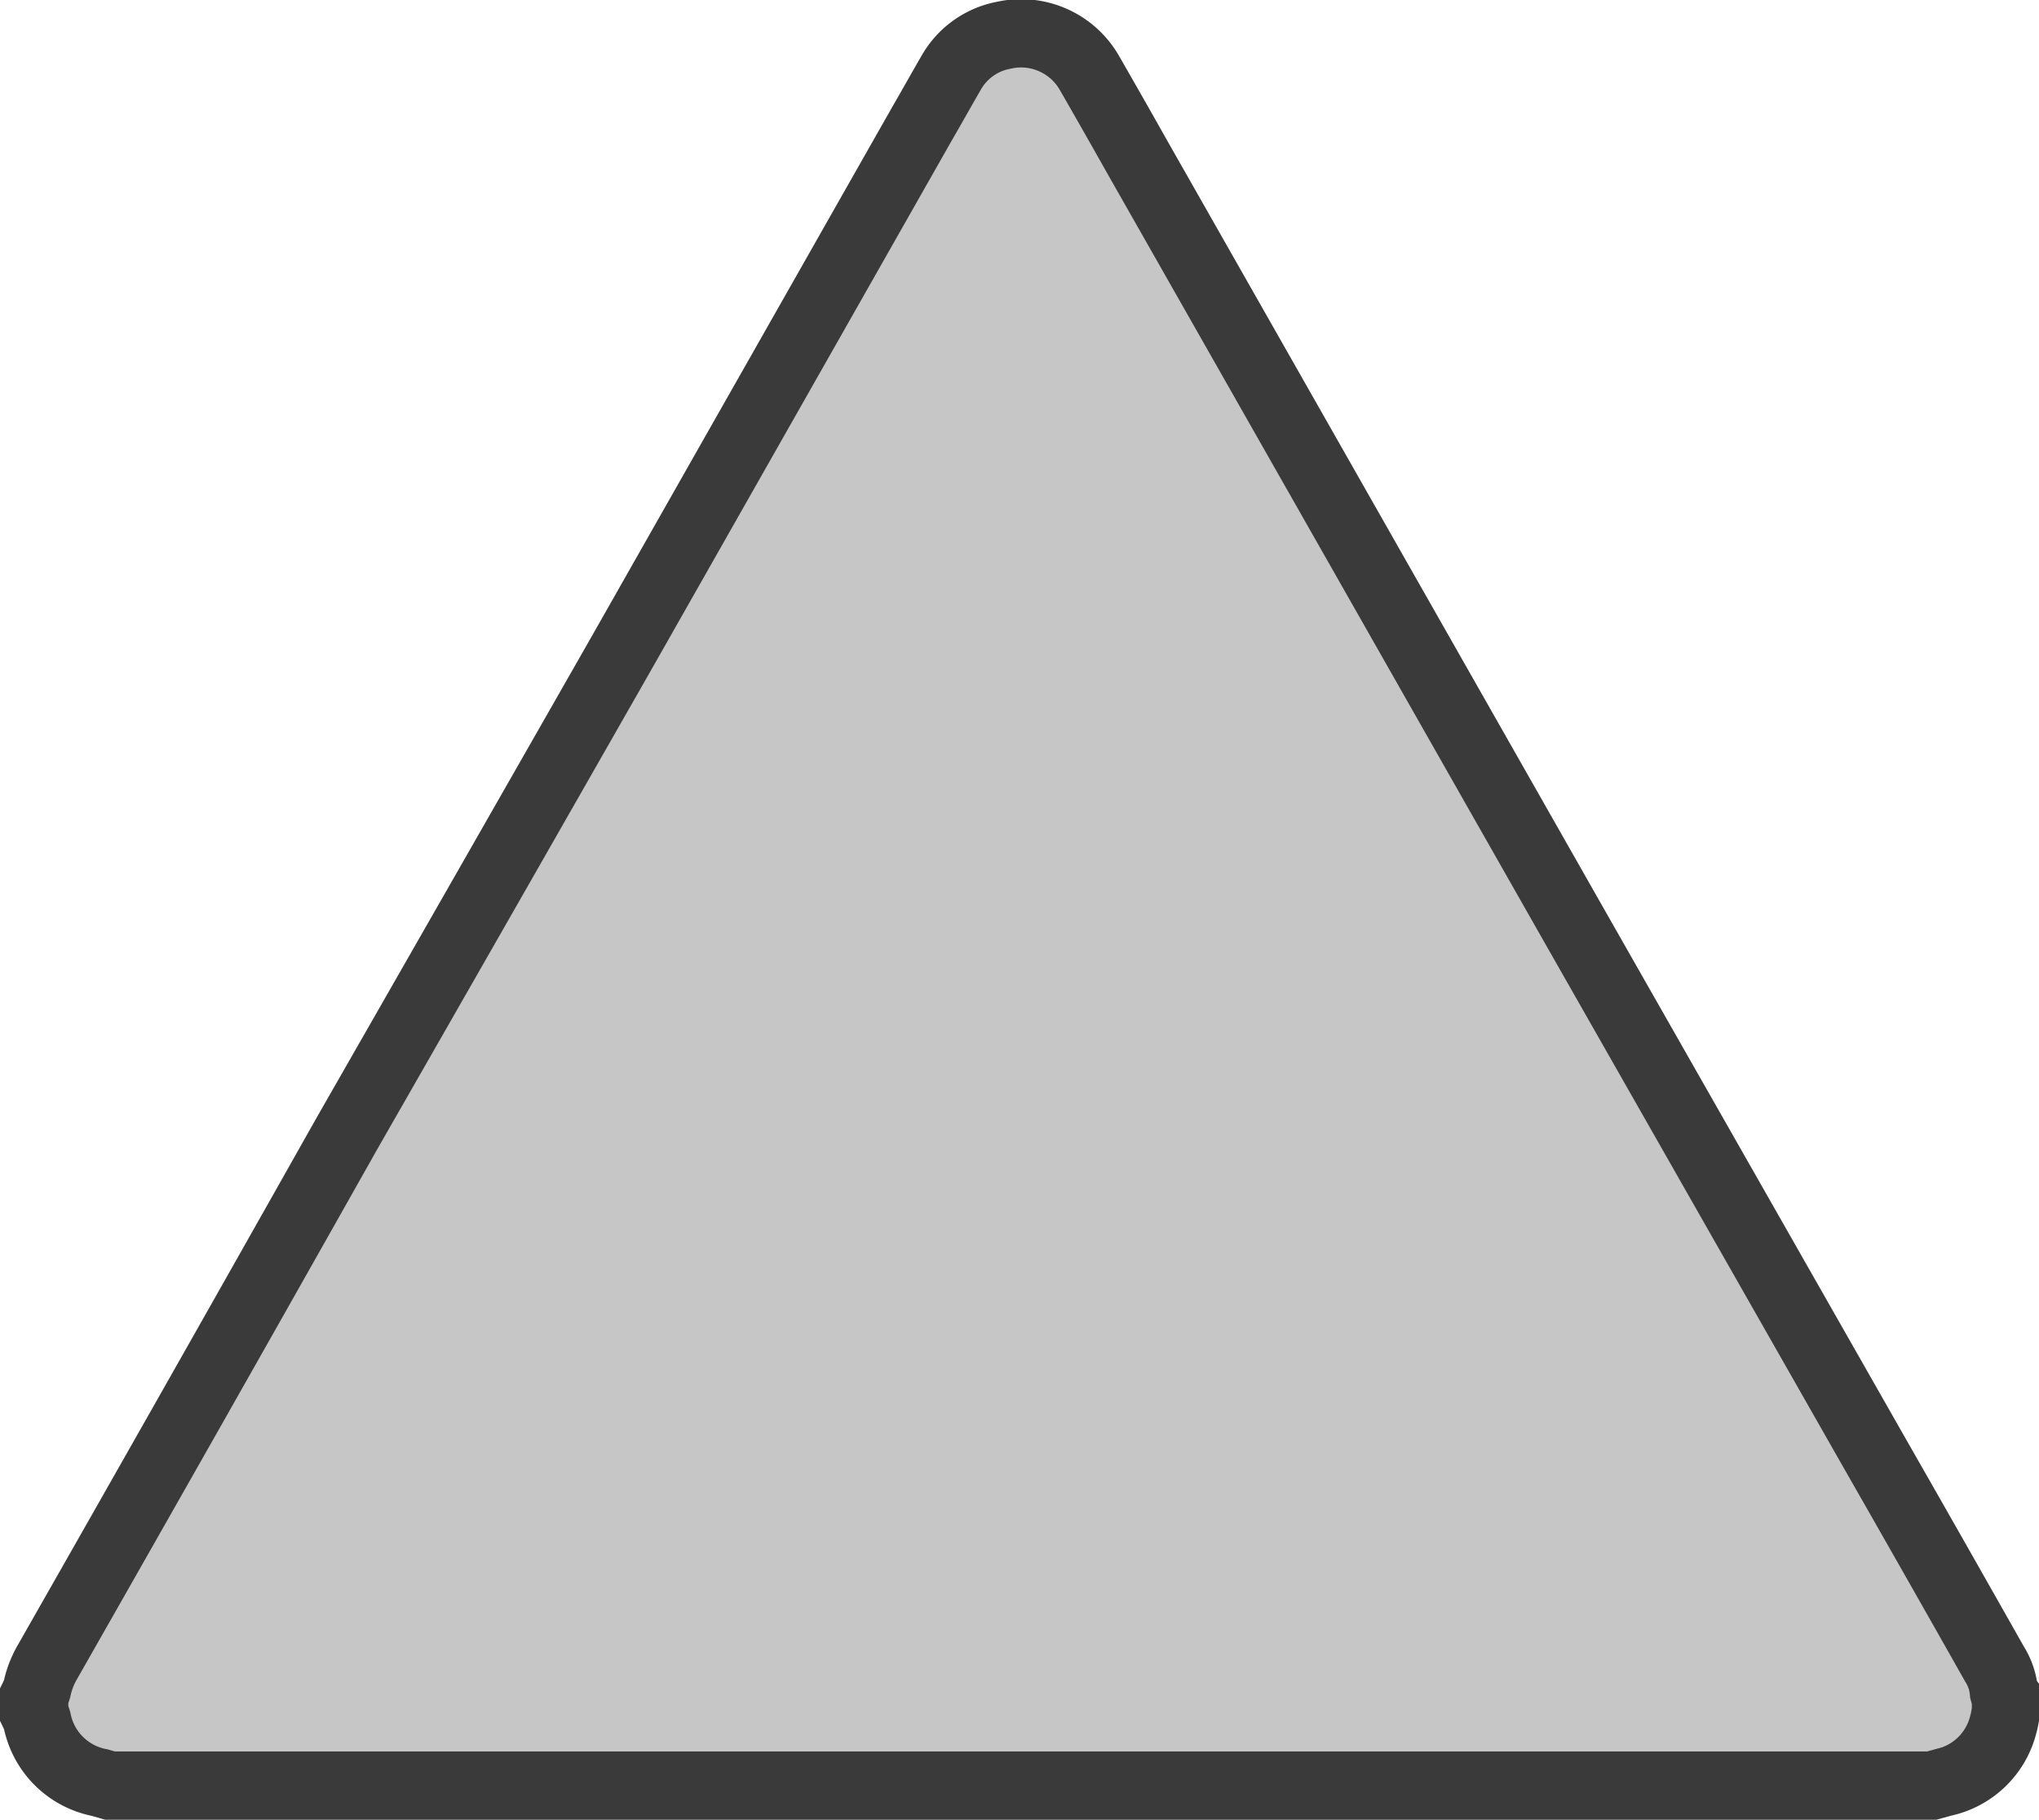 <svg viewBox="0 0 89.54 79.93" xmlns="http://www.w3.org/2000/svg"><defs><style>.cls-1{fill:#c6c6c6;stroke:#3a3a3a;stroke-miterlimit:10;stroke-width:3px;}</style></defs><g data-sanitized-data-name="Layer 2" data-name="Layer 2" id="Layer_2"><g data-sanitized-data-name="Ebene 1" data-name="Ebene 1" id="Ebene_1"><path d="M88,74.32a2.74,2.74,0,0,0-.42-1.24q-2.61-4.62-5.24-9.22L69.37,41.08,50,7c-.71-1.26-1.43-2.53-2.15-3.78a3.46,3.46,0,0,0-3.78-1.67,3.36,3.36,0,0,0-2.32,1.68c-.43.74-.84,1.48-1.27,2.22L27.25,28.76q-6,10.52-12,21Q8.68,61.42,2.05,73.06a4,4,0,0,0-.42,1.11,2,2,0,0,1-.13.34v.73a2.26,2.26,0,0,1,.13.33A3.47,3.47,0,0,0,4.38,78.3l.45.13h80l.51-.14a3.46,3.46,0,0,0,2.63-2.54c.06-.19.08-.39.12-.58v-.66A.6.6,0,0,1,88,74.32Z" class="cls-1"></path></g></g></svg>